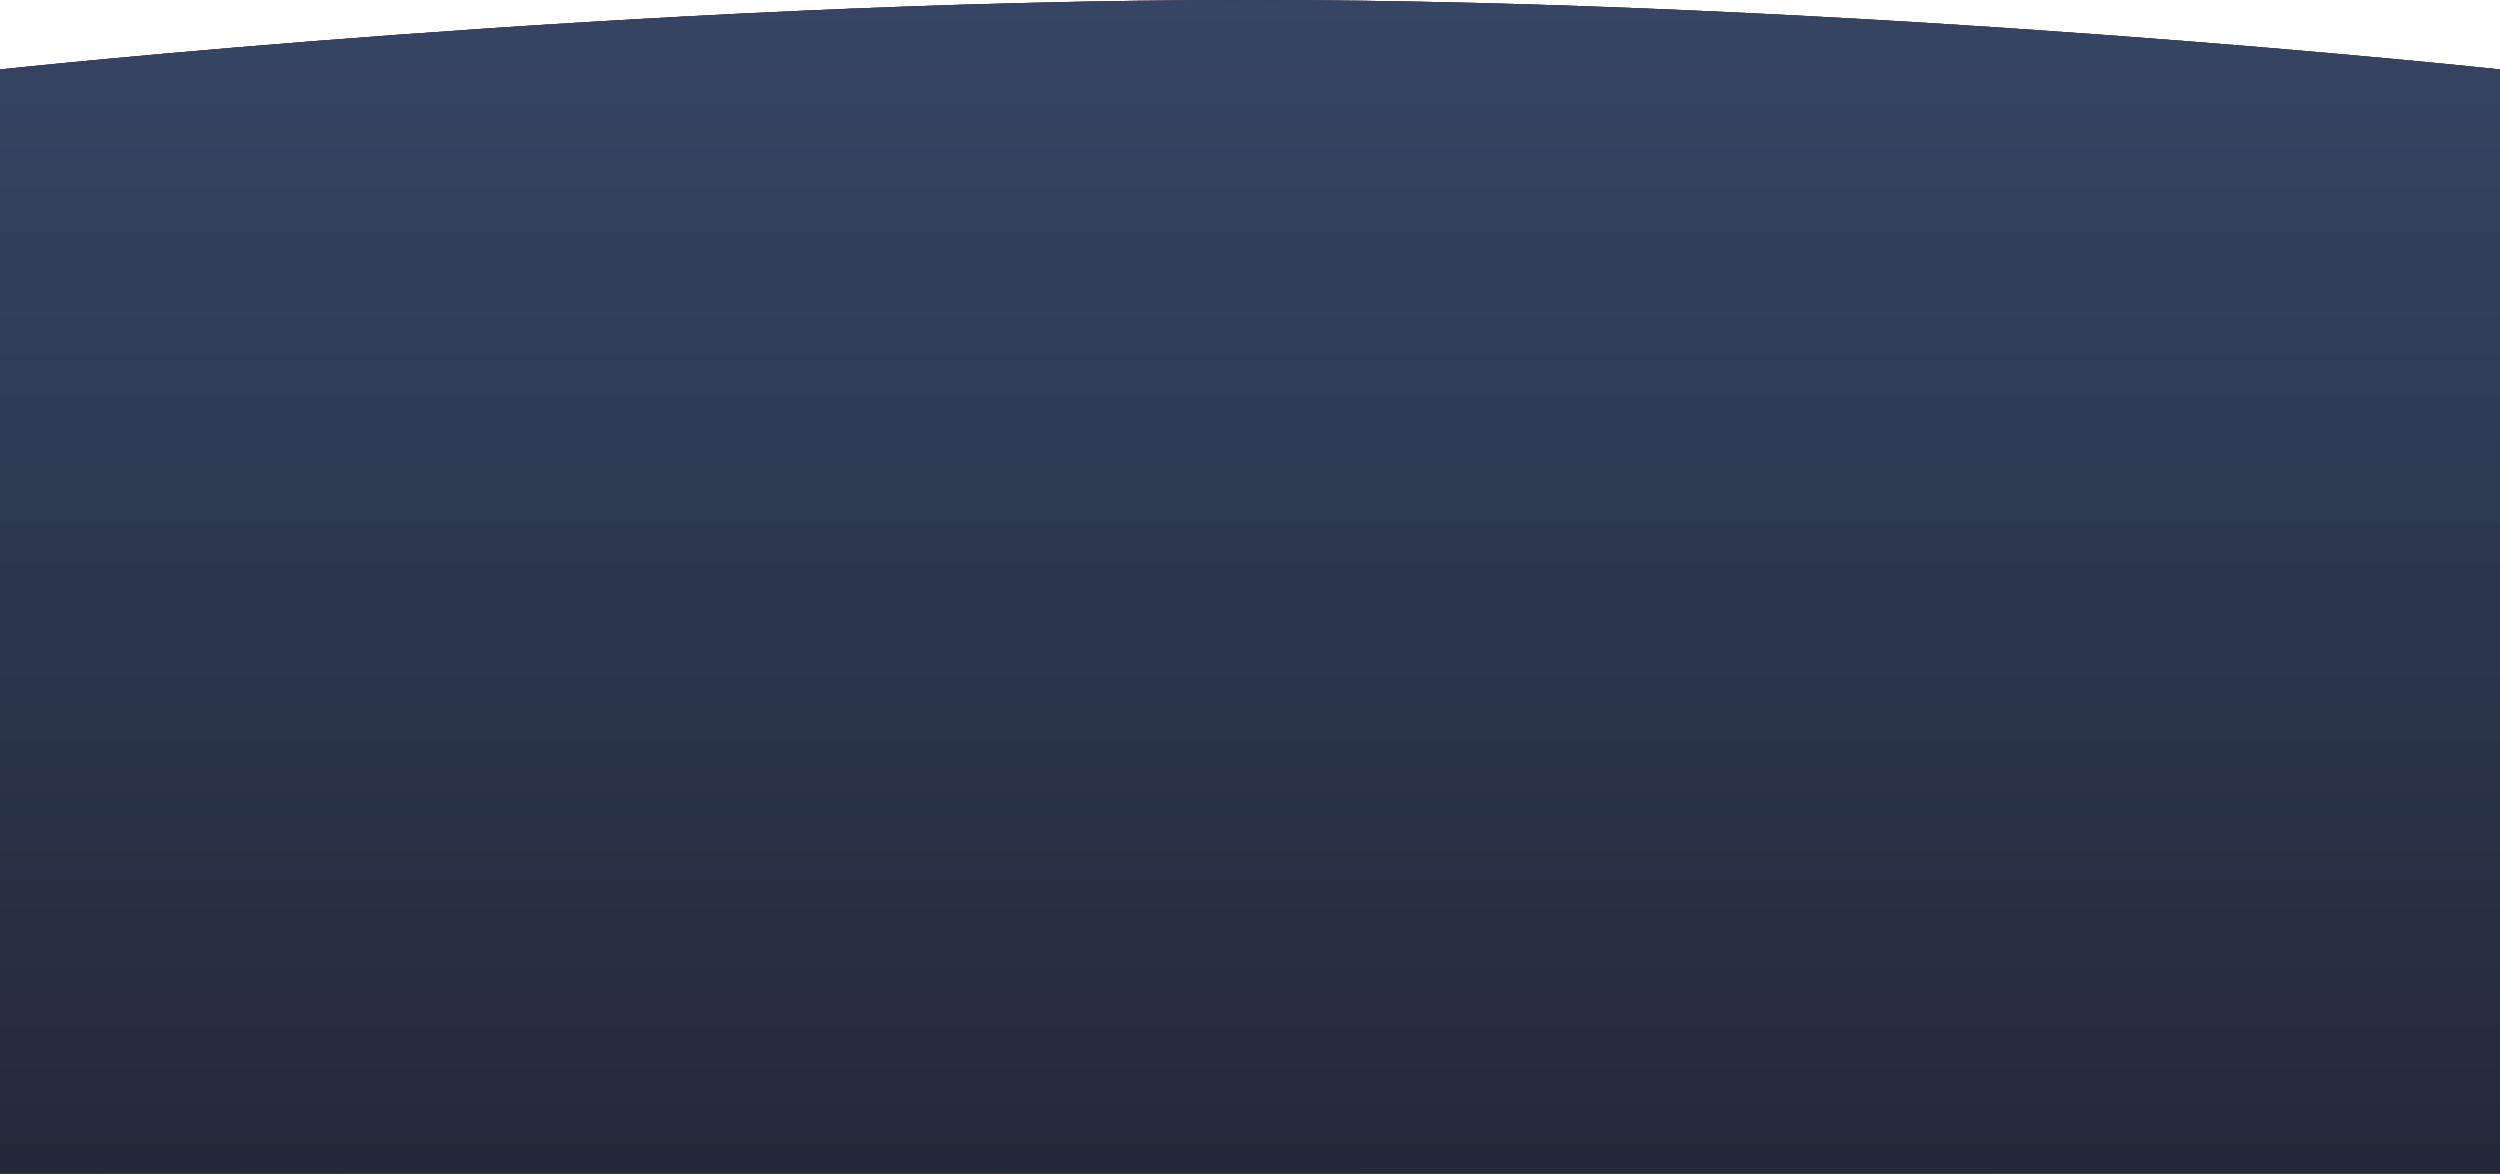 <?xml version="1.0" encoding="UTF-8"?> <svg xmlns="http://www.w3.org/2000/svg" width="1440" height="676" viewBox="0 0 1440 676" fill="none"><path d="M0 40C0 40 371 -0 720 3.9284e-10C1069 0 1440 40 1440 40V676H0V40Z" fill="#D9D9D9"></path><path d="M0 40C0 40 371 -0 720 3.9284e-10C1069 0 1440 40 1440 40V676H0V40Z" fill="url(#paint0_linear_367_2414)"></path><path d="M0 40C0 40 371 -0 720 3.9284e-10C1069 0 1440 40 1440 40V676H0V40Z" fill="#243049"></path><path d="M0 40C0 40 371 -0 720 3.9284e-10C1069 0 1440 40 1440 40V676H0V40Z" fill="url(#paint1_linear_367_2414)"></path><defs><linearGradient id="paint0_linear_367_2414" x1="31.899" y1="189.979" x2="1412.73" y2="189.979" gradientUnits="userSpaceOnUse"><stop stop-color="#F71A51"></stop><stop offset="1" stop-color="#F66A24"></stop></linearGradient><linearGradient id="paint1_linear_367_2414" x1="720" y1="0" x2="720" y2="676" gradientUnits="userSpaceOnUse"><stop stop-color="#364563"></stop><stop offset="1" stop-color="#222939"></stop></linearGradient></defs></svg> 